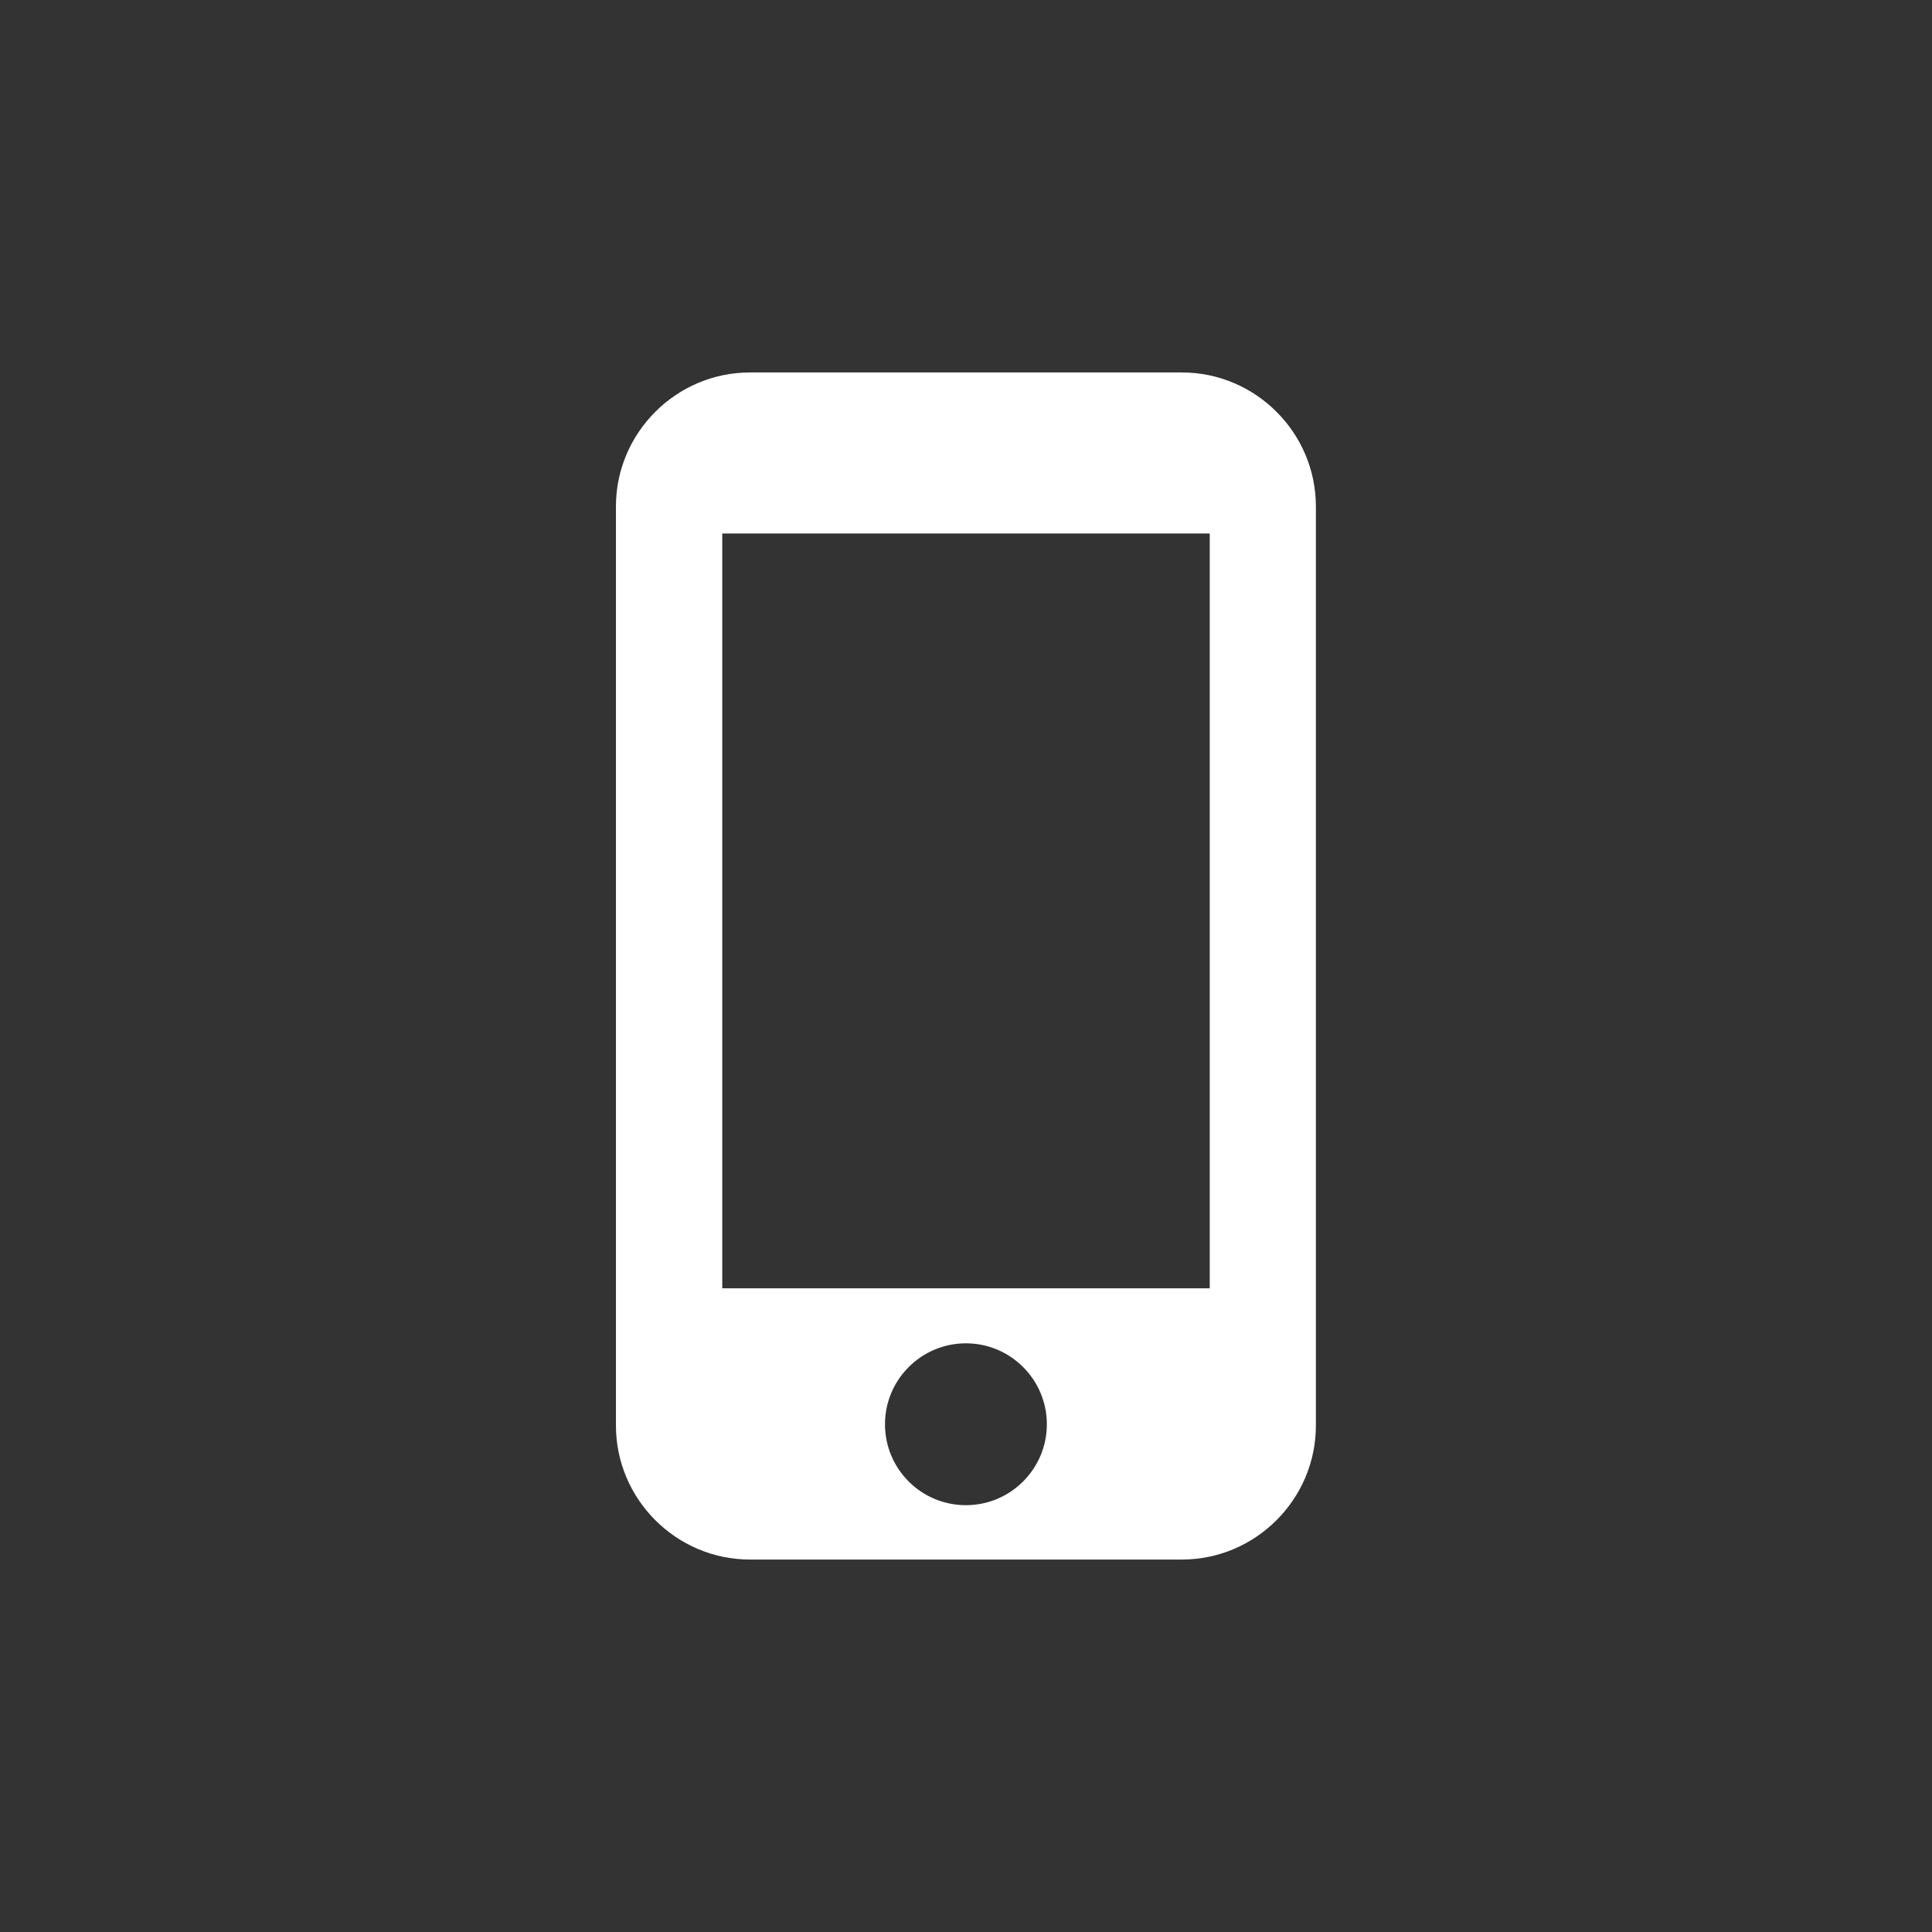 <?xml version="1.0" encoding="UTF-8"?>
<svg id="Calque_1" data-name="Calque 1" xmlns="http://www.w3.org/2000/svg" viewBox="0 0 113.39 113.39">
  <rect x="0" y="0" width="113.39" height="113.39" fill="#333333" stroke="none"/>
  <defs>
    <style>
      .cls-1 {
        fill: #fff;
      }
    </style>
  </defs>
  <path class="cls-1" d="m69.37,21.86h-25.36c-4.32,0-7.86,3.54-7.86,7.86v53.95c0,4.32,3.54,7.86,7.86,7.86h25.36c4.32,0,7.86-3.54,7.86-7.86V29.72c0-4.32-3.54-7.86-7.86-7.86Zm-12.68,66.48c-2.63,0-4.75-2.13-4.75-4.75s2.13-4.75,4.75-4.75,4.75,2.13,4.75,4.75-2.13,4.75-4.75,4.75Zm14.31-12.73h-28.61V31.31h28.61v44.29Z"/>
</svg>